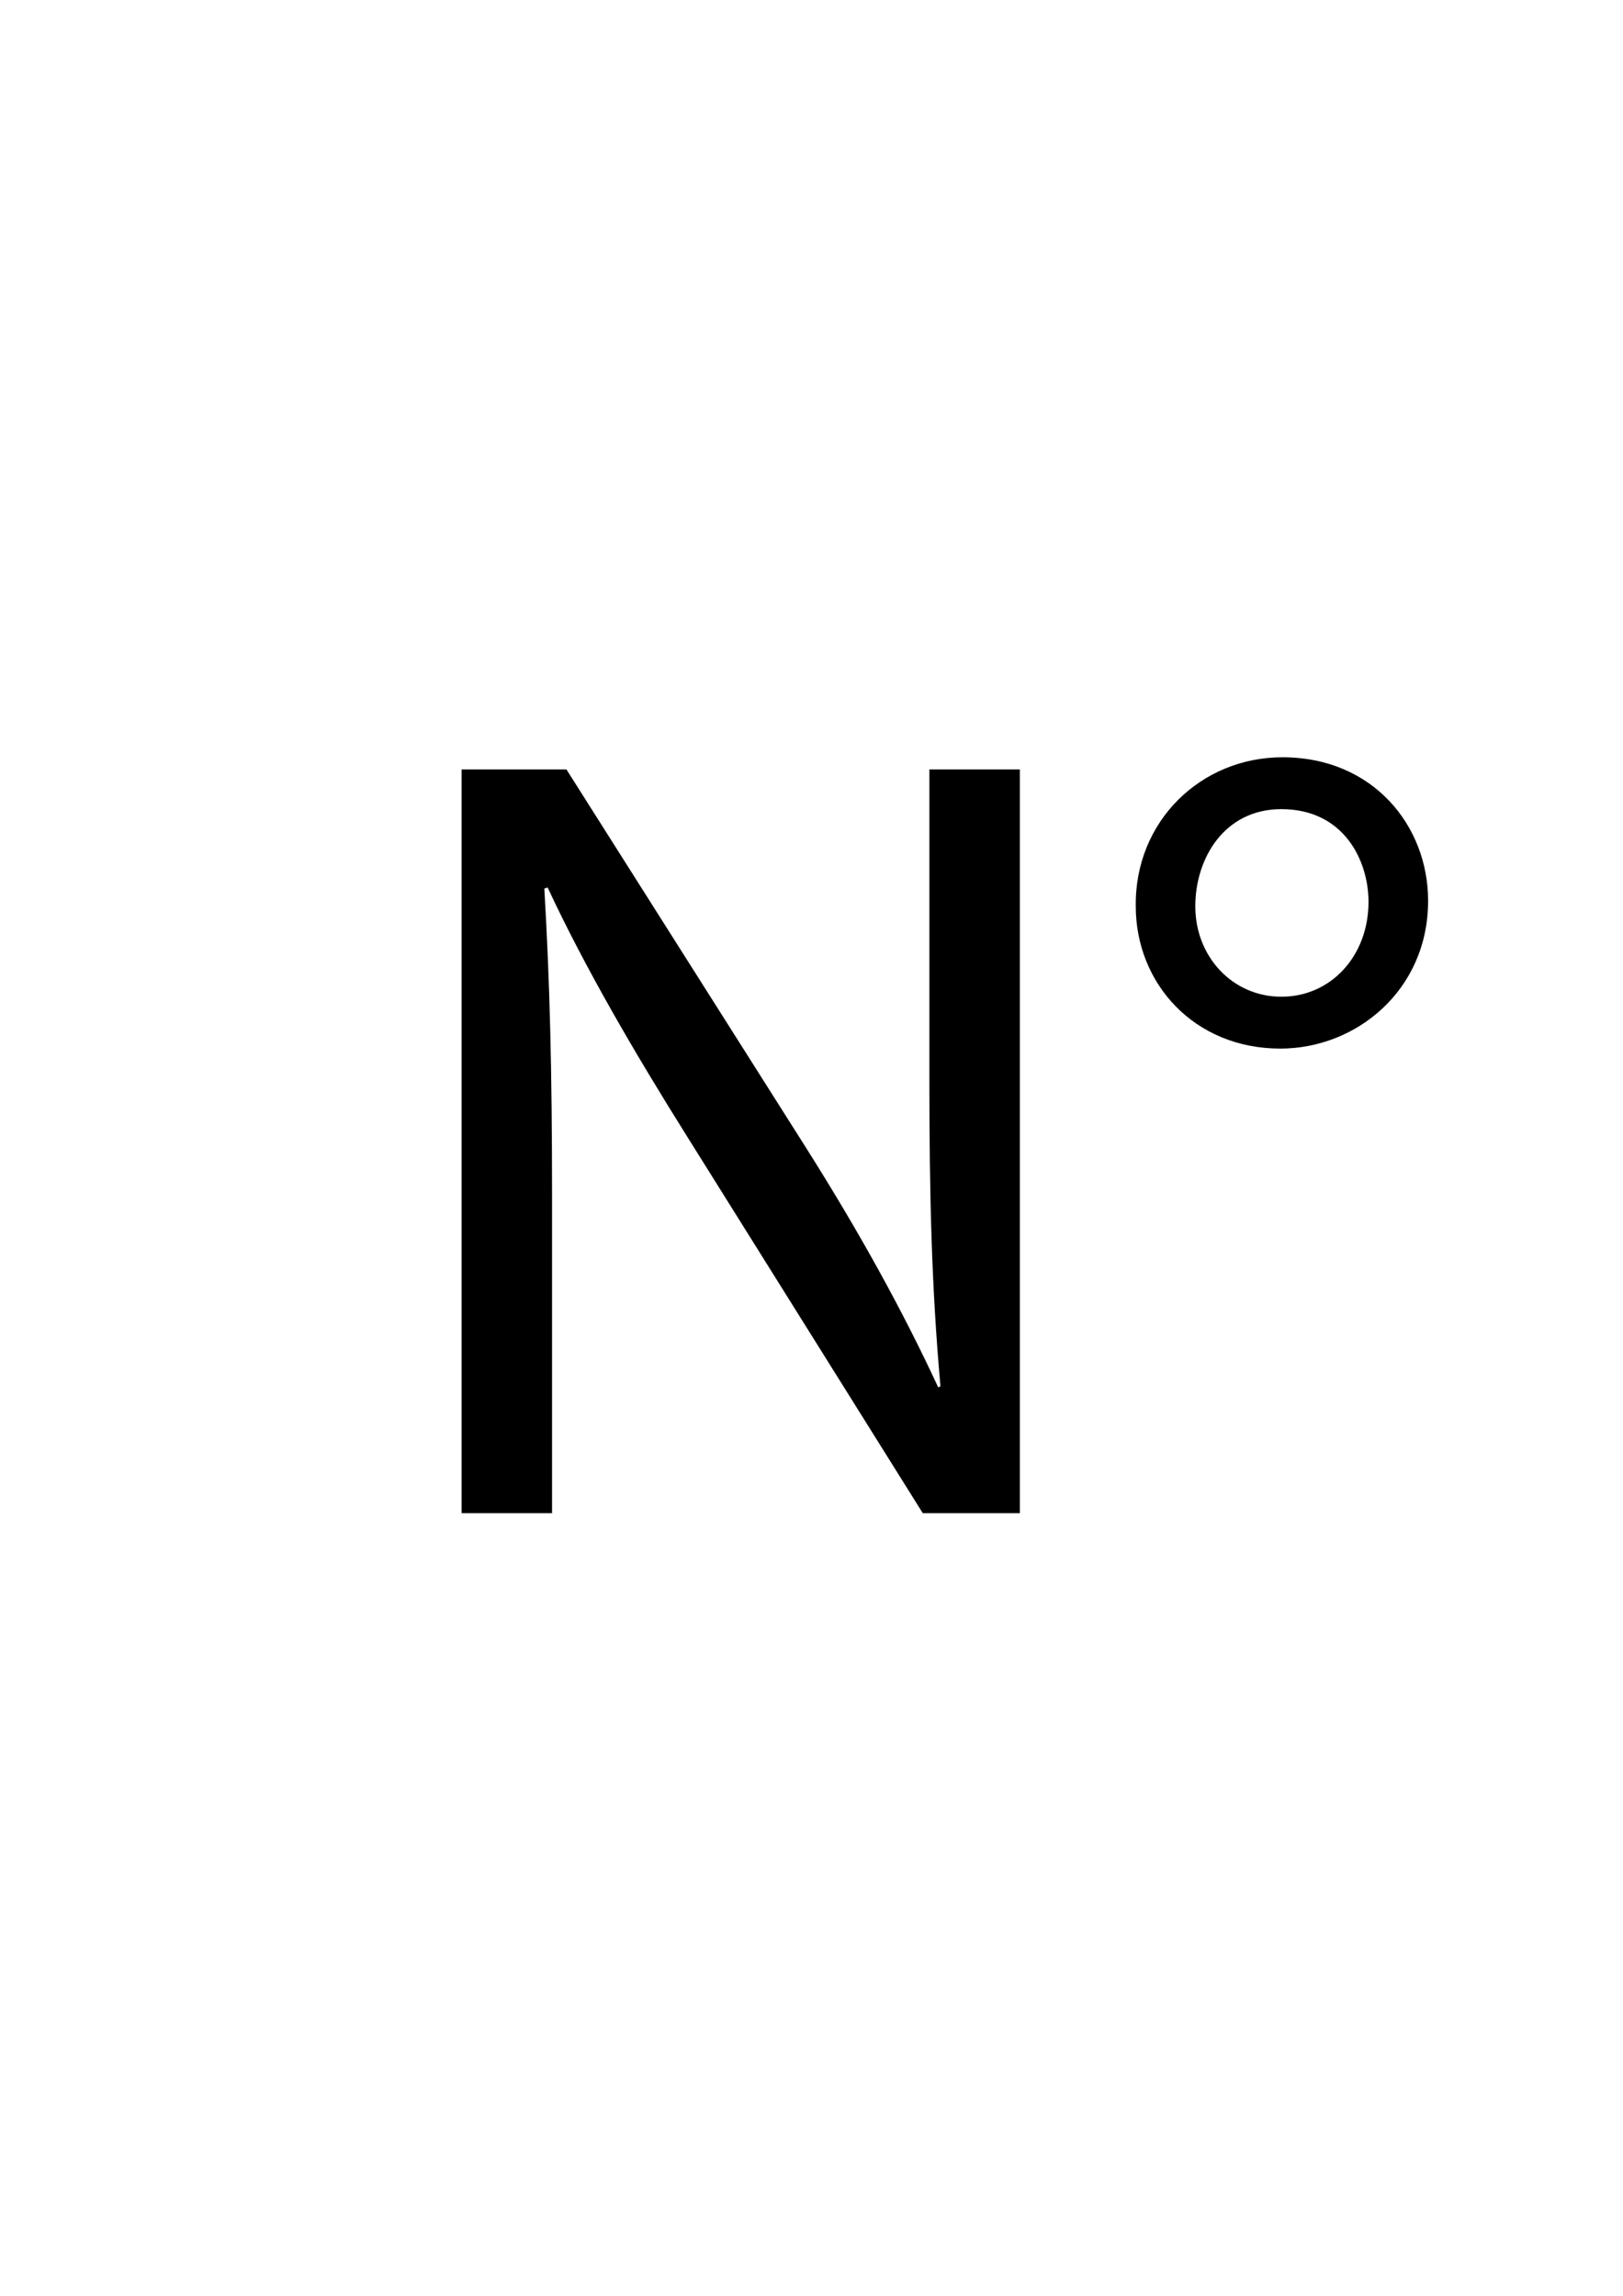 <svg version="1.1" id="Capa_1" xmlns="http://www.w3.org/2000/svg" xmlns:xlink="http://www.w3.org/1999/xlink" x="0px" y="0px"
	 viewBox="0 0 595.28 841.89" style="enable-background:new 0 0 595.28 841.89;" xml:space="preserve">
<style type="text/css">
	.st0{display:none;}
	.st1{display:inline;}
	.st2{clip-path:url(#SVGID_2_);}
</style>
<g id="peso" class="st0">
	<g class="st1">
		<defs>
			<rect id="SVGID_1_" x="57" y="138.89" width="481" height="565"/>
		</defs>
		<clipPath id="SVGID_2_">
			<use xlink:href="#SVGID_1_"  style="overflow:visible;"/>
		</clipPath>
		<path class="st2" d="M465.53,319.12c-0.52-12.23-10.61-21.88-22.85-21.87h-72.61c34.5-40.19,29.88-100.73-10.31-135.24
			c-40.18-34.5-100.73-29.88-135.23,10.32c-30.84,35.93-30.84,88.99,0,124.91h-72.61c-12.25-0.01-22.33,9.64-22.85,21.87
			l-71.3,360.1c-0.07,0.69-0.07,1.39,0,2.08c0,12.62,10.23,22.86,22.85,22.86H514.3c12.62,0,22.86-10.23,22.86-22.86
			c0.06-0.69,0.06-1.39,0-2.08L465.53,319.12z M223.32,235.91c-0.06-40.89,33.05-74.08,73.93-74.13
			c40.89-0.06,74.08,33.05,74.13,73.93c0.03,25.19-12.74,48.65-33.9,62.32h-80.26C236.18,284.35,223.42,261.01,223.32,235.91
			L223.32,235.91z M514.3,682.29H80.39c-0.27,0.14-0.6,0.14-0.88,0l71.3-359.22c0.07-0.69,0.07-1.39,0-2.08
			c0-0.55,0.44-0.98,0.99-0.98h290.99c0.55,0,0.98,0.44,0.98,0.98c-0.07,0.69-0.07,1.39,0,2.08l71.3,359.22
			C514.83,682.39,514.54,682.39,514.3,682.29L514.3,682.29z M514.3,682.29"/>
	</g>
	<path class="st1" d="M297.34,282.6c26.09,0,47.24-21.15,47.24-47.24c0-26.1-21.15-47.25-47.24-47.25
		c-26.09,0-47.24,21.15-47.24,47.25v0.54C250.4,261.78,271.46,282.6,297.34,282.6L297.34,282.6z M297.34,209.99
		c14.01,0,25.38,11.36,25.36,25.38c-0.01,14.02-11.36,25.37-25.38,25.36c-13.8,0-25.07-11.03-25.36-24.82
		c-0.31-14,10.8-25.61,24.81-25.9C296.97,209.99,297.16,209.99,297.34,209.99L297.34,209.99z M297.34,209.99"/>
</g>
<g id="alto" class="st0">
	<path class="st1" d="M50.41,187.05v12.5h493.85v-2.3l-0.9,2.11c0.29,0.13,0.64,0.2,0.9,0.19v-2.3l-0.9,2.11l0.9-2.08l-1.89,1.26
		c0.23,0.34,0.55,0.63,1,0.82l0.9-2.08l-1.89,1.26l1.95-1.3h-2.34c0,0.5,0.16,0.96,0.38,1.3l1.95-1.3h-2.34h2.19l-2.13-0.52
		c-0.04,0.14-0.06,0.33-0.06,0.52h2.19l-2.13-0.52L432.49,647.98l2.23,0.54l-1.42-1.8c-0.38,0.29-0.69,0.76-0.81,1.26l2.23,0.54
		l-1.42-1.8l1.42,1.8l0-2.29c-0.51,0-1.04,0.19-1.42,0.49l1.42,1.8l0-2.29h-290.4v2.29l1.45-1.78c-0.38-0.31-0.92-0.52-1.45-0.51
		v2.29l1.45-1.78l-1.44,1.77l1.95-1.2c-0.14-0.23-0.31-0.42-0.5-0.58l-1.44,1.77l1.95-1.2l-1.96,1.2l2.25-0.47
		c-0.05-0.25-0.16-0.51-0.29-0.74l-1.96,1.2l2.25-0.47l0,0l-93.9-451.26l-2.14,0.45h2.19c0-0.16-0.02-0.32-0.04-0.45l-2.14,0.45
		h2.19h-2.39l2.2,0.92c0.12-0.27,0.19-0.6,0.18-0.92h-2.39l2.2,0.92l-2.06-0.86l1.26,1.84c0.37-0.26,0.62-0.57,0.8-0.98l-2.06-0.86
		l1.26,1.84l-1.35-1.97l0.72,2.27c0.23-0.07,0.45-0.18,0.63-0.31l-1.35-1.97l0.72,2.27l-0.68-2.15l0,2.26c0.2,0,0.45-0.03,0.68-0.11
		l-0.68-2.15l0,2.26V187.05v-12.5c-3.14,0-6.2,0.65-8.95,1.83c-4.13,1.77-7.54,4.68-9.95,8.28c-2.4,3.6-3.82,7.96-3.82,12.57
		c0,1.54,0.16,3.1,0.48,4.65l93.9,451.26l0,0c0.54,2.62,1.54,5.08,2.89,7.27c2.03,3.29,4.83,5.98,8.15,7.86
		c3.32,1.88,7.18,2.95,11.19,2.95h290.4c5.22,0,10.15-1.8,14.03-4.86c3.89-3.05,6.8-7.42,8.03-12.49l109.55-451.26l0,0
		c0.43-1.78,0.65-3.59,0.64-5.37c0-3.06-0.62-6.03-1.75-8.72c-1.69-4.04-4.49-7.49-8.11-9.99c-1.81-1.24-3.83-2.24-6-2.93
		c-2.17-0.69-4.49-1.05-6.85-1.05H50.41V187.05z"/>
	<polygon class="st1" points="302.02,260.69 323.47,260.69 289.86,202.52 256.26,260.69 277.71,260.69 277.71,586.2 256.26,586.2 
		289.87,644.37 323.47,586.2 302.02,586.2 	"/>
</g>
<g id="diametro" class="st0">
	<path class="st1" d="M289.86,193.61c30.69,0,60.45,6,88.44,17.85c27.06,11.44,51.36,27.83,72.24,48.71
		c20.88,20.88,37.27,45.18,48.71,72.24c11.84,28,17.85,57.76,17.85,88.44s-6,60.45-17.85,88.44
		c-11.44,27.06-27.83,51.36-48.71,72.24c-20.88,20.88-45.18,37.27-72.24,48.71c-28,11.84-57.76,17.85-88.44,17.85
		s-60.45-6-88.44-17.85c-27.06-11.44-51.36-27.83-72.24-48.71c-20.88-20.88-37.27-45.18-48.71-72.24
		c-11.84-28-17.85-57.76-17.85-88.44s6-60.45,17.85-88.44c11.44-27.06,27.83-51.36,48.71-72.24s45.18-37.27,72.24-48.71
		C229.42,199.61,259.18,193.61,289.86,193.61 M289.86,168.61c-139.31,0-252.24,112.93-252.24,252.24s112.93,252.24,252.24,252.24
		c139.31,0,252.24-112.93,252.24-252.24S429.17,168.61,289.86,168.61z"/>
	<polygon class="st1" points="413.54,316.96 428.71,332.12 446.08,267.23 381.19,284.6 396.35,299.76 166.18,529.93 151.02,514.77 
		133.65,579.66 198.54,562.29 183.38,547.13 	"/>
</g>
<g id="boca" class="st0">
	<polygon class="st1" points="127.11,129.57 452.62,129.57 452.62,151.01 510.79,117.41 452.62,83.81 452.62,105.25 127.11,105.25 
		127.11,83.81 68.94,117.41 127.11,151.01 	"/>
	<path class="st1" d="M565.23,188.52c-1.69-4.04-4.49-7.49-8.11-9.99c-1.81-1.24-3.83-2.24-6-2.93c-2.17-0.69-4.49-1.05-6.85-1.05
		H50.41c-3.14,0-6.2,0.65-8.95,1.83c-4.13,1.77-7.54,4.68-9.95,8.28c-2.4,3.6-3.82,7.96-3.82,12.57c0,1.54,0.16,3.1,0.48,4.65
		l93.9,451.26l0,0c0.54,2.62,1.54,5.08,2.89,7.27c2.03,3.29,4.83,5.98,8.15,7.86c3.32,1.88,7.18,2.95,11.19,2.95h290.4
		c5.22,0,10.15-1.8,14.03-4.86c3.89-3.05,6.8-7.42,8.03-12.49l109.55-451.26l0,0c0.43-1.78,0.65-3.59,0.64-5.37
		C566.98,194.18,566.36,191.21,565.23,188.52z M146.56,648.05L146.56,648.05L146.56,648.05L146.56,648.05z M432.91,646.23H146.18
		L53.23,199.55h488.12L432.91,646.23z"/>
</g>
<g id="base" class="st0">
	<polygon class="st1" points="392.62,732.93 392.62,754.37 450.79,720.77 392.62,687.17 392.62,708.61 187.11,708.61 187.11,687.17 
		128.94,720.77 187.11,754.37 187.11,732.93 	"/>
	<g class="st1">
		<path d="M50.41,187.05v12.5h493.85v-2.3l-0.9,2.11c0.29,0.13,0.64,0.2,0.9,0.19v-2.3l-0.9,2.11l0.9-2.08l-1.89,1.26
			c0.23,0.34,0.55,0.63,1,0.82l0.9-2.08l-1.89,1.26l1.95-1.3h-2.34c0,0.5,0.16,0.96,0.38,1.3l1.95-1.3h-2.34h2.19l-2.13-0.52
			c-0.04,0.14-0.06,0.33-0.06,0.52h2.19l-2.13-0.52L432.49,647.98l2.23,0.54l-1.42-1.8c-0.38,0.29-0.69,0.76-0.81,1.26l2.23,0.54
			l-1.42-1.8l1.42,1.8l0-2.29c-0.51,0-1.04,0.19-1.42,0.49l1.42,1.8l0-2.29h-290.4v2.29l1.45-1.78c-0.38-0.31-0.92-0.52-1.45-0.51
			v2.29l1.45-1.78l-1.44,1.77l1.95-1.2c-0.14-0.23-0.31-0.42-0.5-0.58l-1.44,1.77l1.95-1.2l-1.96,1.2l2.25-0.47
			c-0.05-0.25-0.16-0.51-0.29-0.74l-1.96,1.2l2.25-0.47l0,0l-93.9-451.26l-2.14,0.45h2.19c0-0.16-0.02-0.32-0.04-0.45l-2.14,0.45
			h2.19h-2.39l2.2,0.92c0.12-0.27,0.19-0.6,0.18-0.92h-2.39l2.2,0.92l-2.06-0.86l1.26,1.84c0.37-0.26,0.62-0.57,0.8-0.98l-2.06-0.86
			l1.26,1.84l-1.35-1.97l0.72,2.27c0.23-0.07,0.45-0.18,0.63-0.31l-1.35-1.97l0.72,2.27l-0.68-2.15l0,2.26
			c0.2,0,0.45-0.03,0.68-0.11l-0.68-2.15l0,2.26V187.05v-12.5c-3.14,0-6.2,0.65-8.95,1.83c-4.13,1.77-7.54,4.68-9.95,8.28
			c-2.4,3.6-3.82,7.96-3.82,12.57c0,1.54,0.16,3.1,0.48,4.65l93.9,451.26l0,0c0.54,2.62,1.54,5.08,2.89,7.27
			c2.03,3.29,4.83,5.98,8.15,7.86c3.32,1.88,7.18,2.95,11.19,2.95h290.4c5.22,0,10.15-1.8,14.03-4.86c3.89-3.05,6.8-7.42,8.03-12.49
			l109.55-451.26l0,0c0.43-1.78,0.65-3.59,0.64-5.37c0-3.06-0.62-6.03-1.75-8.72c-1.69-4.04-4.49-7.49-8.11-9.99
			c-1.81-1.24-3.83-2.24-6-2.93c-2.17-0.69-4.49-1.05-6.85-1.05H50.41V187.05z"/>
	</g>
</g>
<g id="ancho" class="st0">
	<path class="st1" d="M571.53,196.17c-2.56-6.06-6.81-11.17-12.18-14.8c-5.36-3.63-11.9-5.76-18.82-5.75H58.78
		c-4.61,0-9.07,0.94-13.1,2.65c-6.06,2.56-11.17,6.81-14.8,12.18c-3.63,5.36-5.76,11.9-5.75,18.82v456.74
		c0,4.61,0.94,9.07,2.65,13.1c2.56,6.06,6.81,11.17,12.18,14.79c5.36,3.63,11.9,5.76,18.82,5.75h481.75c4.61,0,9.07-0.94,13.1-2.65
		c6.06-2.56,11.17-6.81,14.79-12.18c3.63-5.36,5.76-11.9,5.75-18.82V209.27C574.18,204.66,573.24,200.2,571.53,196.17z
		 M549.18,666.01c0,1.23-0.24,2.34-0.67,3.36c-0.65,1.54-1.76,2.88-3.15,3.82c-1.4,0.93-2.99,1.47-4.83,1.47H58.78
		c-1.23,0-2.34-0.24-3.36-0.67c-1.54-0.65-2.88-1.76-3.82-3.15c-0.93-1.4-1.47-2.99-1.47-4.83V209.27c0-1.23,0.24-2.34,0.67-3.36
		c0.65-1.54,1.76-2.88,3.15-3.82c1.4-0.93,2.99-1.47,4.83-1.47h481.75c1.23,0,2.34,0.24,3.36,0.67c1.54,0.65,2.88,1.76,3.82,3.15
		c0.93,1.4,1.47,2.99,1.47,4.83V666.01z"/>
	<polygon class="st1" points="114.82,274.89 136.27,274.89 102.66,216.72 69.06,274.89 90.51,274.89 90.51,600.4 69.06,600.4 
		102.67,658.57 136.27,600.4 114.82,600.4 	"/>
</g>
<g id="largo_1_" class="st0">
	<polygon class="st1" points="482.62,637.12 482.62,658.57 540.79,624.96 482.62,591.36 482.62,612.81 127.11,612.81 127.11,591.36 
		68.94,624.97 127.11,658.57 127.11,637.12 	"/>
	<path class="st1" d="M571.53,196.17c-2.56-6.06-6.81-11.17-12.18-14.8c-5.36-3.63-11.9-5.76-18.82-5.75H58.78
		c-4.61,0-9.07,0.94-13.1,2.65c-6.06,2.56-11.17,6.81-14.8,12.18c-3.63,5.36-5.76,11.9-5.75,18.82v456.74
		c0,4.61,0.94,9.07,2.65,13.1c2.56,6.06,6.81,11.17,12.18,14.79c5.36,3.63,11.9,5.76,18.82,5.75h481.75c4.61,0,9.07-0.94,13.1-2.65
		c6.06-2.56,11.17-6.81,14.79-12.18c3.63-5.36,5.76-11.9,5.75-18.82V209.27C574.18,204.66,573.24,200.2,571.53,196.17z
		 M549.18,666.01c0,1.23-0.24,2.34-0.67,3.36c-0.65,1.54-1.76,2.88-3.15,3.82c-1.4,0.93-2.99,1.47-4.83,1.47H58.78
		c-1.23,0-2.34-0.24-3.36-0.67c-1.54-0.65-2.88-1.76-3.82-3.15c-0.93-1.4-1.47-2.99-1.47-4.83V209.27c0-1.23,0.24-2.34,0.67-3.36
		c0.65-1.54,1.76-2.88,3.15-3.82c1.4-0.93,2.99-1.47,4.83-1.47h481.75c1.23,0,2.34,0.24,3.36,0.67c1.54,0.65,2.88,1.76,3.82,3.15
		c0.93,1.4,1.47,2.99,1.47,4.83V666.01z"/>
</g>
<path id="apilar" class="st0" d="M566.63,202.62c0.43-1.78,0.65-3.59,0.65-5.38c0-3.06-0.62-6.03-1.75-8.72
	c-1.69-4.04-4.49-7.49-8.11-9.99c-1.81-1.24-3.83-2.24-6-2.93c-2.17-0.69-4.49-1.05-6.85-1.05h-20.44l42.4-131.49l0.11-0.45
	c0.43-1.78,0.65-3.59,0.65-5.38c0-3.06-0.62-6.03-1.75-8.72c-1.69-4.04-4.49-7.49-8.11-9.99c-1.81-1.24-3.83-2.24-6-2.93
	c-2.17-0.69-4.49-1.05-6.85-1.05H50.71c-3.14,0-6.2,0.65-8.95,1.83c-4.13,1.77-7.54,4.68-9.95,8.28c-2.4,3.6-3.82,7.96-3.82,12.57
	c0,1.54,0.16,3.1,0.48,4.65l0.1,0.46l38.05,132.21H50.71c-3.14,0-6.2,0.65-8.95,1.83c-4.13,1.77-7.54,4.68-9.95,8.28
	c-2.4,3.6-3.82,7.96-3.82,12.57c0,1.54,0.16,3.1,0.48,4.65l0.1,0.46l38.05,132.21H50.71c-3.14,0-6.2,0.65-8.95,1.83
	c-4.13,1.77-7.54,4.68-9.95,8.28c-2.4,3.6-3.82,7.96-3.82,12.57c0,1.54,0.16,3.1,0.48,4.65l0.1,0.46l129.87,451.27
	c0.39,1.94,1,3.82,1.83,5.59c1.49,3.13,3.67,6.01,6.7,8.26c1.51,1.12,3.24,2.06,5.16,2.73c1.91,0.67,4,1.04,6.13,1.04h223.09
	c2.77,0,5.46-0.63,7.79-1.71c1.76-0.8,3.32-1.84,4.69-3.02c2.05-1.77,3.66-3.85,4.88-6.09c1.04-1.91,1.79-3.96,2.29-6.09
	l145.52-451.26l0.11-0.45c0.43-1.78,0.65-3.59,0.65-5.38c0-3.06-0.62-6.03-1.75-8.72c-1.69-4.04-4.49-7.49-8.11-9.99
	c-1.81-1.24-3.83-2.24-6-2.93c-2.17-0.69-4.49-1.05-6.85-1.05h-20.44l42.4-131.49L566.63,202.62z M53.79,39.55h487.6l-43.53,135
	H92.64L53.79,39.55z M397.35,646.23H182.33l-82.5-286.67h20.03l38.58,134.06c0.39,1.94,1,3.82,1.83,5.59
	c1.49,3.13,3.67,6.01,6.7,8.26c1.51,1.12,3.24,2.06,5.16,2.73c1.91,0.67,4,1.04,6.13,1.04h223.09c2.77,0,5.46-0.63,7.79-1.71
	c1.76-0.8,3.32-1.84,4.69-3.02c2.05-1.77,3.66-3.85,4.88-6.09c1.04-1.91,1.79-3.96,2.29-6.09l43.46-134.77h25.33L397.35,646.23z
	 M397.35,486.23H182.33l-36.45-126.67H438.2L397.35,486.23z M138.68,334.55l-38.85-135h389.96l-43.53,135H138.68z M53.79,199.55
	h20.03l38.85,135H92.64L53.79,199.55z M541.39,359.55L397.35,806.23H182.33L53.79,359.55h20.03l84.63,294.06
	c0.39,1.94,1,3.82,1.83,5.59c1.49,3.13,3.67,6.01,6.7,8.26c1.51,1.12,3.24,2.06,5.16,2.73c1.91,0.67,4,1.04,6.13,1.04h223.09
	c2.77,0,5.46-0.63,7.79-1.71c1.76-0.8,3.32-1.84,4.69-3.02c2.05-1.77,3.66-3.85,4.88-6.09c1.04-1.91,1.79-3.96,2.29-6.09
	l95.05-294.77H541.39z M472.53,334.55l43.53-135h25.33l-43.53,135H472.53z"/>
<g id="tamanio" class="st0">
	<path class="st1" d="M207.25,153.39c-4.16-2.82-9.27-4.48-14.65-4.48H58.68c-3.58,0-7.06,0.73-10.19,2.06
		c-4.71,2-8.69,5.3-11.51,9.47c-2.82,4.16-4.48,9.27-4.48,14.65v434.88c0,3.58,0.73,7.06,2.06,10.19c2,4.71,5.3,8.69,9.47,11.51
		c4.16,2.82,9.27,4.48,14.65,4.48H192.6c3.58,0,7.06-0.73,10.19-2.06c4.71-2,8.69-5.3,11.51-9.47c2.82-4.16,4.48-9.27,4.48-14.65
		V175.09c0-3.58-0.73-7.06-2.06-10.19C214.72,160.18,211.42,156.21,207.25,153.39z M193.78,609.97c0,0.2-0.03,0.32-0.09,0.46
		c-0.08,0.2-0.25,0.4-0.44,0.53c-0.2,0.13-0.36,0.19-0.65,0.19H58.68c-0.2,0-0.32-0.03-0.46-0.09c-0.2-0.08-0.4-0.25-0.53-0.44
		c-0.13-0.2-0.19-0.36-0.19-0.65V175.09c0-0.2,0.03-0.32,0.09-0.46c0.08-0.2,0.25-0.4,0.44-0.53c0.2-0.13,0.36-0.19,0.65-0.19H192.6
		c0.2,0,0.32,0.03,0.46,0.09c0.2,0.08,0.4,0.25,0.53,0.44c0.13,0.2,0.19,0.36,0.19,0.65V609.97z"/>
	<path class="st1" d="M396.04,257.07c-4.16-2.82-9.27-4.48-14.65-4.48H270.52c-3.58,0-7.06,0.73-10.19,2.06
		c-4.71,2-8.69,5.3-11.51,9.47c-2.82,4.16-4.48,9.27-4.48,14.65v331.2c0,3.58,0.73,7.06,2.06,10.19c2,4.71,5.3,8.69,9.47,11.51
		c4.16,2.82,9.27,4.48,14.65,4.48H381.4c3.58,0,7.06-0.73,10.19-2.06c4.71-2,8.69-5.3,11.51-9.47c2.82-4.16,4.48-9.27,4.48-14.65
		v-331.2c0-3.58-0.73-7.06-2.06-10.19C403.52,263.86,400.22,259.89,396.04,257.07z M382.58,609.97c0,0.2-0.03,0.32-0.09,0.46
		c-0.08,0.2-0.25,0.4-0.44,0.53c-0.2,0.13-0.36,0.19-0.65,0.19H270.52c-0.2,0-0.32-0.03-0.46-0.09c-0.2-0.08-0.4-0.25-0.53-0.44
		c-0.13-0.2-0.19-0.36-0.19-0.65v-331.2c0-0.2,0.03-0.32,0.09-0.46c0.08-0.2,0.25-0.4,0.44-0.53c0.2-0.13,0.36-0.19,0.65-0.19H381.4
		c0.2,0,0.32,0.03,0.46,0.09c0.2,0.08,0.4,0.25,0.53,0.44c0.13,0.2,0.19,0.36,0.19,0.65V609.97z"/>
	<path class="st1" d="M560.71,366.5c-2-4.71-5.3-8.69-9.47-11.51c-4.16-2.82-9.27-4.48-14.65-4.48h-80.64
		c-3.58,0-7.06,0.73-10.19,2.06c-4.71,2-8.69,5.3-11.51,9.47c-2.82,4.16-4.48,9.27-4.48,14.65v233.28c0,3.58,0.73,7.06,2.06,10.19
		c2,4.71,5.3,8.69,9.47,11.51c4.16,2.82,9.27,4.48,14.65,4.48h80.64c3.58,0,7.05-0.73,10.19-2.06c4.71-2,8.69-5.3,11.51-9.47
		c2.82-4.16,4.48-9.27,4.48-14.65V376.69C562.78,373.11,562.04,369.63,560.71,366.5z M537.78,609.97c0,0.2-0.03,0.32-0.09,0.46
		c-0.08,0.2-0.25,0.4-0.44,0.53c-0.2,0.13-0.36,0.19-0.65,0.19h-80.64c-0.2,0-0.32-0.03-0.46-0.09c-0.2-0.08-0.4-0.25-0.53-0.44
		c-0.13-0.2-0.19-0.36-0.19-0.65V376.69c0-0.2,0.03-0.32,0.09-0.46c0.08-0.2,0.25-0.4,0.44-0.53c0.2-0.13,0.36-0.19,0.65-0.19h80.64
		c0.2,0,0.32,0.03,0.46,0.09c0.2,0.08,0.4,0.25,0.53,0.44c0.13,0.2,0.19,0.36,0.19,0.65V609.97z"/>
</g>
<g id="numero">
	<path d="M169.31,554.89V282.15h38.44l87.41,137.99c20.23,31.97,36.01,60.7,48.96,88.62l0.81-0.4c-3.24-36.42-4.05-69.6-4.05-112.09
		V282.15h33.18v272.74h-35.61l-86.6-138.39c-19.02-30.35-37.23-61.51-50.99-91.05l-1.21,0.4c2.02,34.4,2.83,67.17,2.83,112.5v116.54
		H169.31z"/>
	<path d="M523.8,330.31c0,32.78-26.3,54.22-54.22,54.22c-31.56,0-53.01-23.88-53.01-52.2c-0.41-31.16,23.88-54.63,53.82-54.63
		C503.56,277.7,523.8,302.79,523.8,330.31z M438.41,332.33c0,18.61,13.76,33.18,31.56,33.18c18.21,0,31.97-14.97,31.97-34.8
		c0-14.97-8.9-33.99-31.97-33.99C448.93,296.72,438.41,314.93,438.41,332.33z"/>
</g>
</svg>
